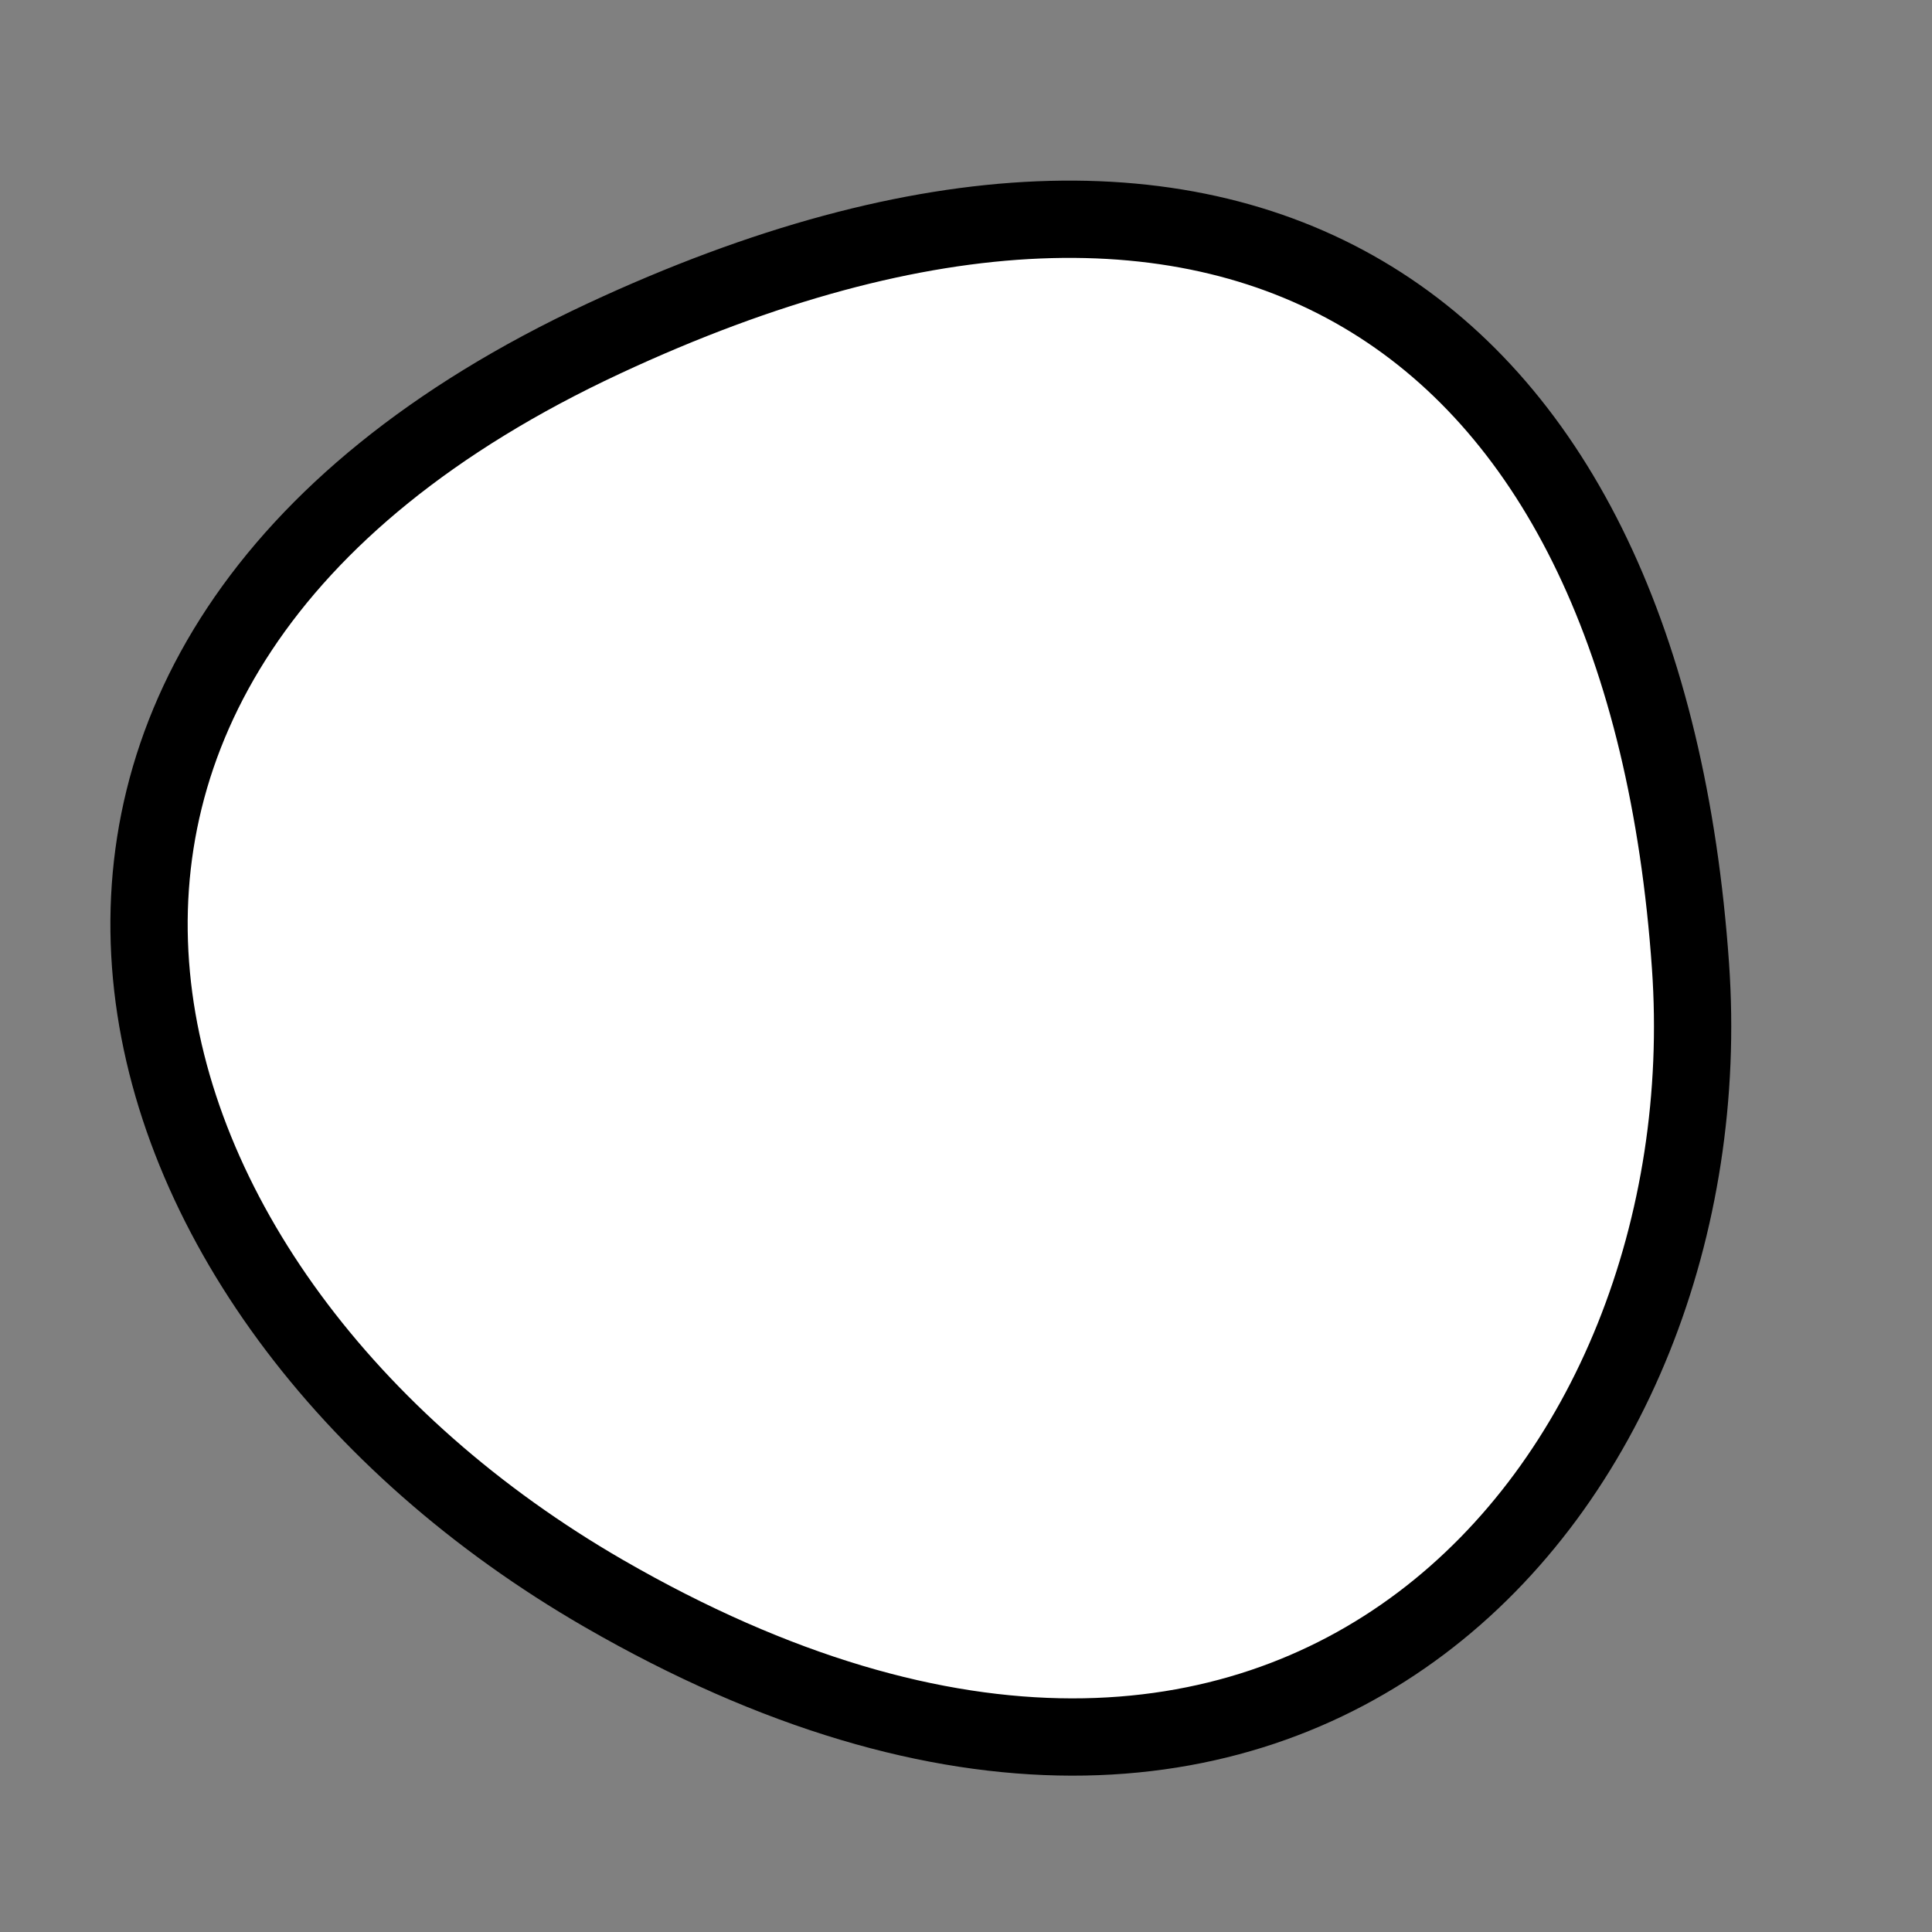 <?xml version="1.0" encoding="utf-8"?>
<svg version="1.1" xmlns="http://www.w3.org/2000/svg" xmlns:xlink= "http://www.w3.org/1999/xlink"  viewBox="0 0 400 400" width="400" height="400">
<rect x="0" y="0" width="400" height="400" fill="#808080" stroke="none"/>
<style type="text/css">
circle,
.bezier{
	stroke:#000000;
	fill:#fff;
	stroke-width:16;
}
</style>
<g>
  <path id="bezier" d="M350,200C357.46,306.74 268.76,412.9 125,329.904C18.48,268.4 -18.2,136.87 125,70.096C258.23,7.97 340.72,67.32 350,200" class="bezier"/>
</g>
</svg>